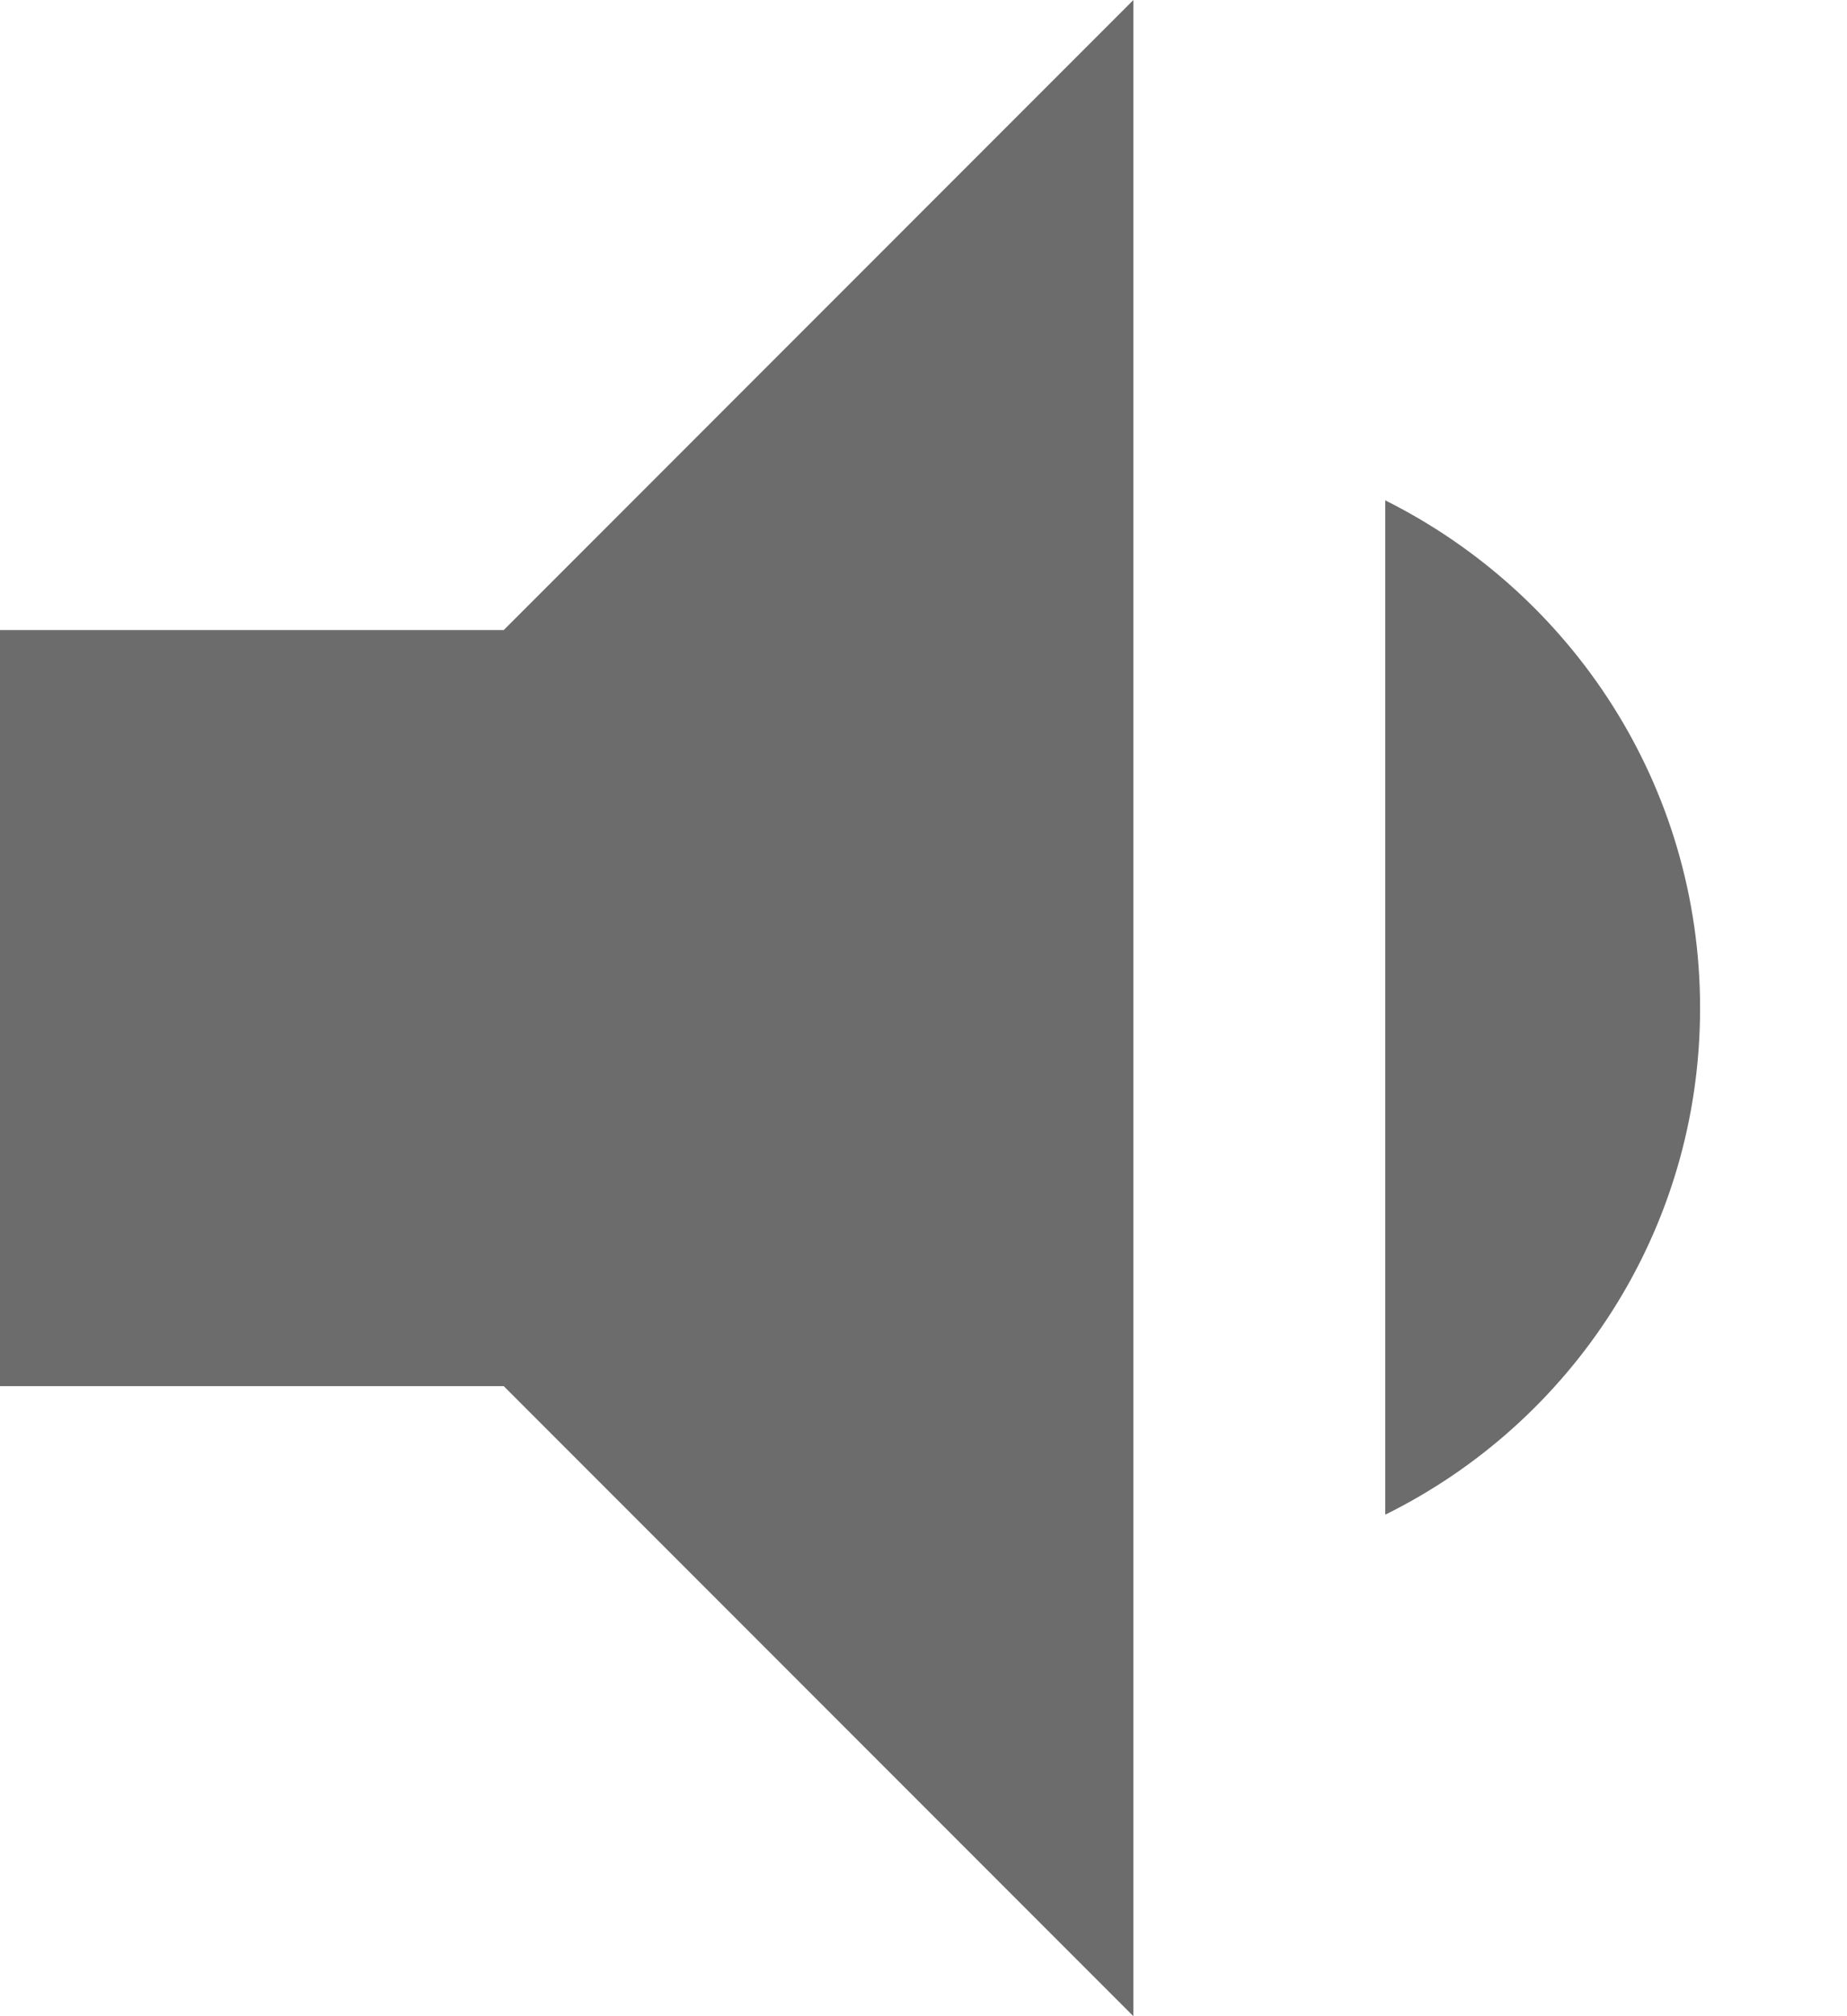 <svg width="11" height="12" viewBox="0 0 11 12" fill="none" xmlns="http://www.w3.org/2000/svg">
<path opacity="0.75" d="M10.125 6C10.125 4.673 9.36 3.533 8.25 2.978V9.015C9.36 8.467 10.125 7.327 10.125 6ZM0 3.75V8.25H3L6.75 12V0L3 3.75H0Z" fill="#3B3B3B"/>
</svg>

